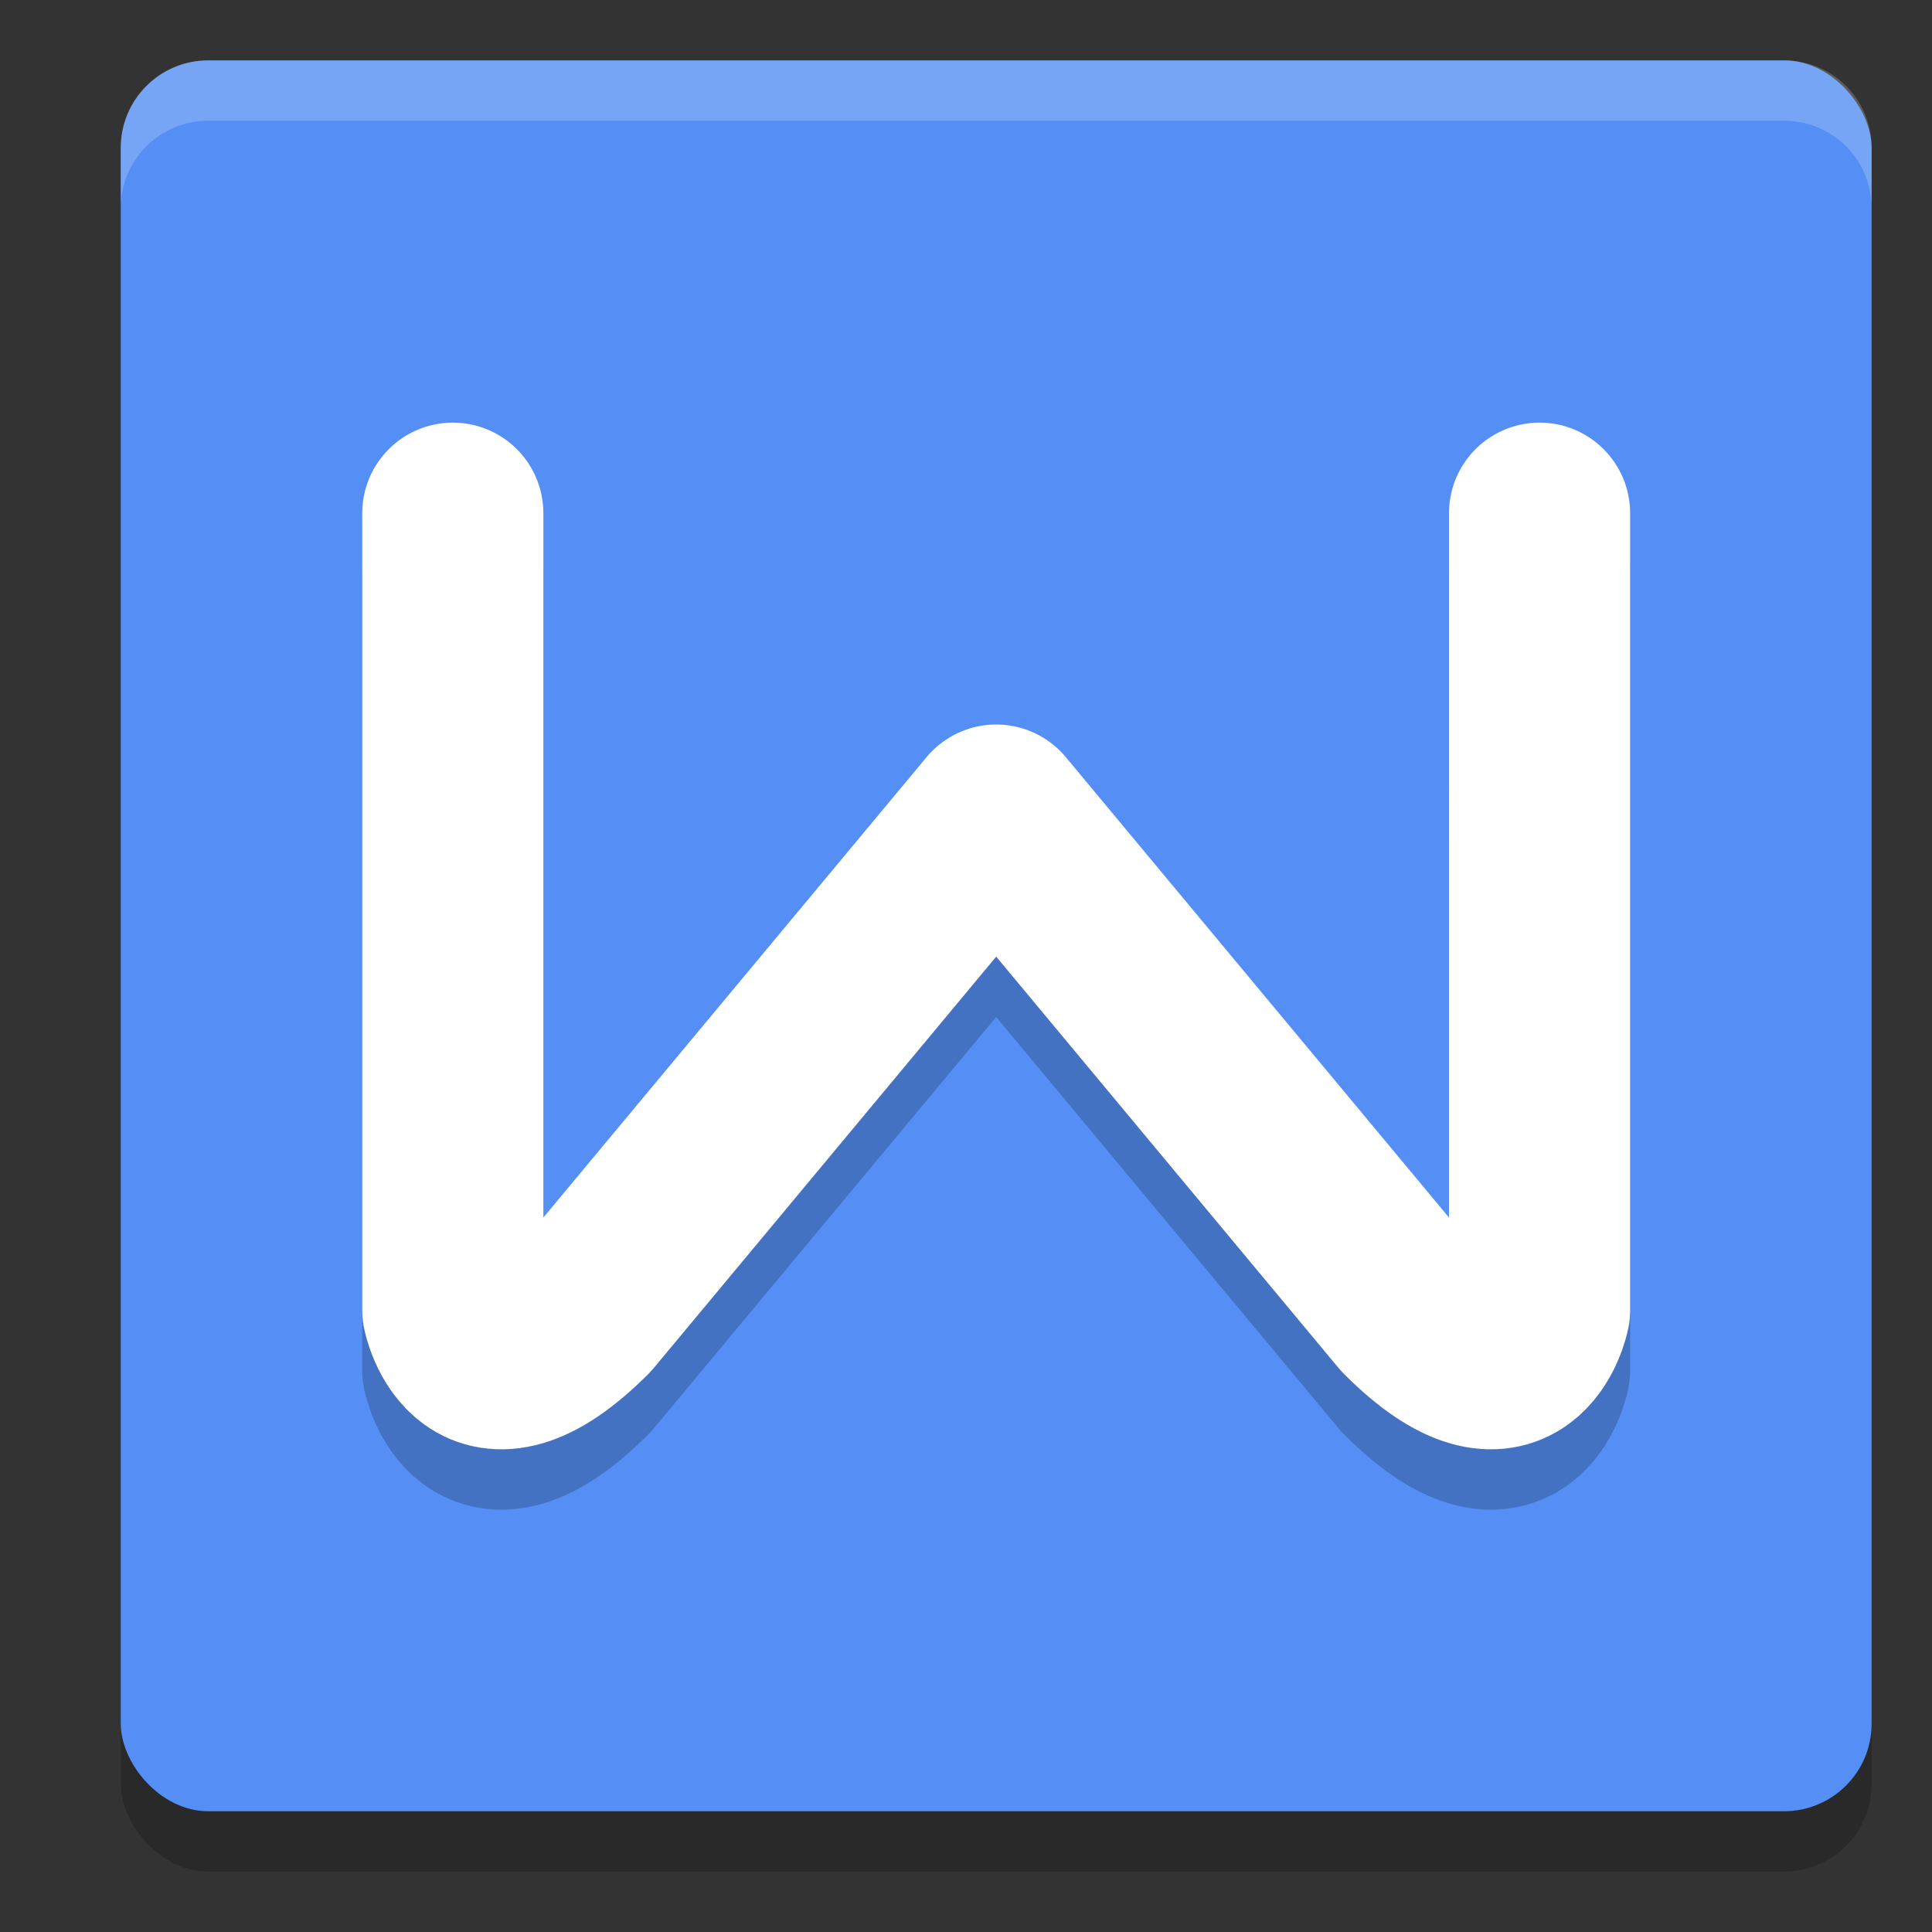 <svg xmlns="http://www.w3.org/2000/svg" width="32" height="32" version="1">
 <rect width="100%" height="100%" fill="#333333" stroke="none"/>
 <rect style="opacity:0.2" width="29" height="29" x="2" y="2" rx="1.45" ry="1.45"/>
 <rect style="fill:#558ef4" width="29" height="29" x="2" y="1" rx="1.45" ry="1.45"/>
 <path style="opacity:0.2;fill:none;stroke:#040404;stroke-width:3;stroke-linecap:round;stroke-linejoin:round" d="M 7.5,9.5 V 22.7 c 0,0 0.362,1.812 2.175,0 l 6.825,-8.2 6.825,8.2 c 1.812,1.812 2.175,0 2.175,0 l -1.52e-4,-13.2"/>
 <path style="fill:none;stroke:#ffffff;stroke-width:3;stroke-linecap:round;stroke-linejoin:round" d="m 7.5,8.5 v 13.2 c 0,0 0.362,1.812 2.175,0 l 6.825,-8.2 6.825,8.2 c 1.812,1.812 2.175,0 2.175,0 L 25.5,8.5"/>
 <path style="fill:#ffffff;opacity:0.2" d="M 3.449 1 C 2.646 1 2 1.646 2 2.449 L 2 3.449 C 2 2.646 2.646 2 3.449 2 L 29.551 2 C 30.354 2 31 2.646 31 3.449 L 31 2.449 C 31 1.646 30.354 1 29.551 1 L 3.449 1 z"/>
</svg>
